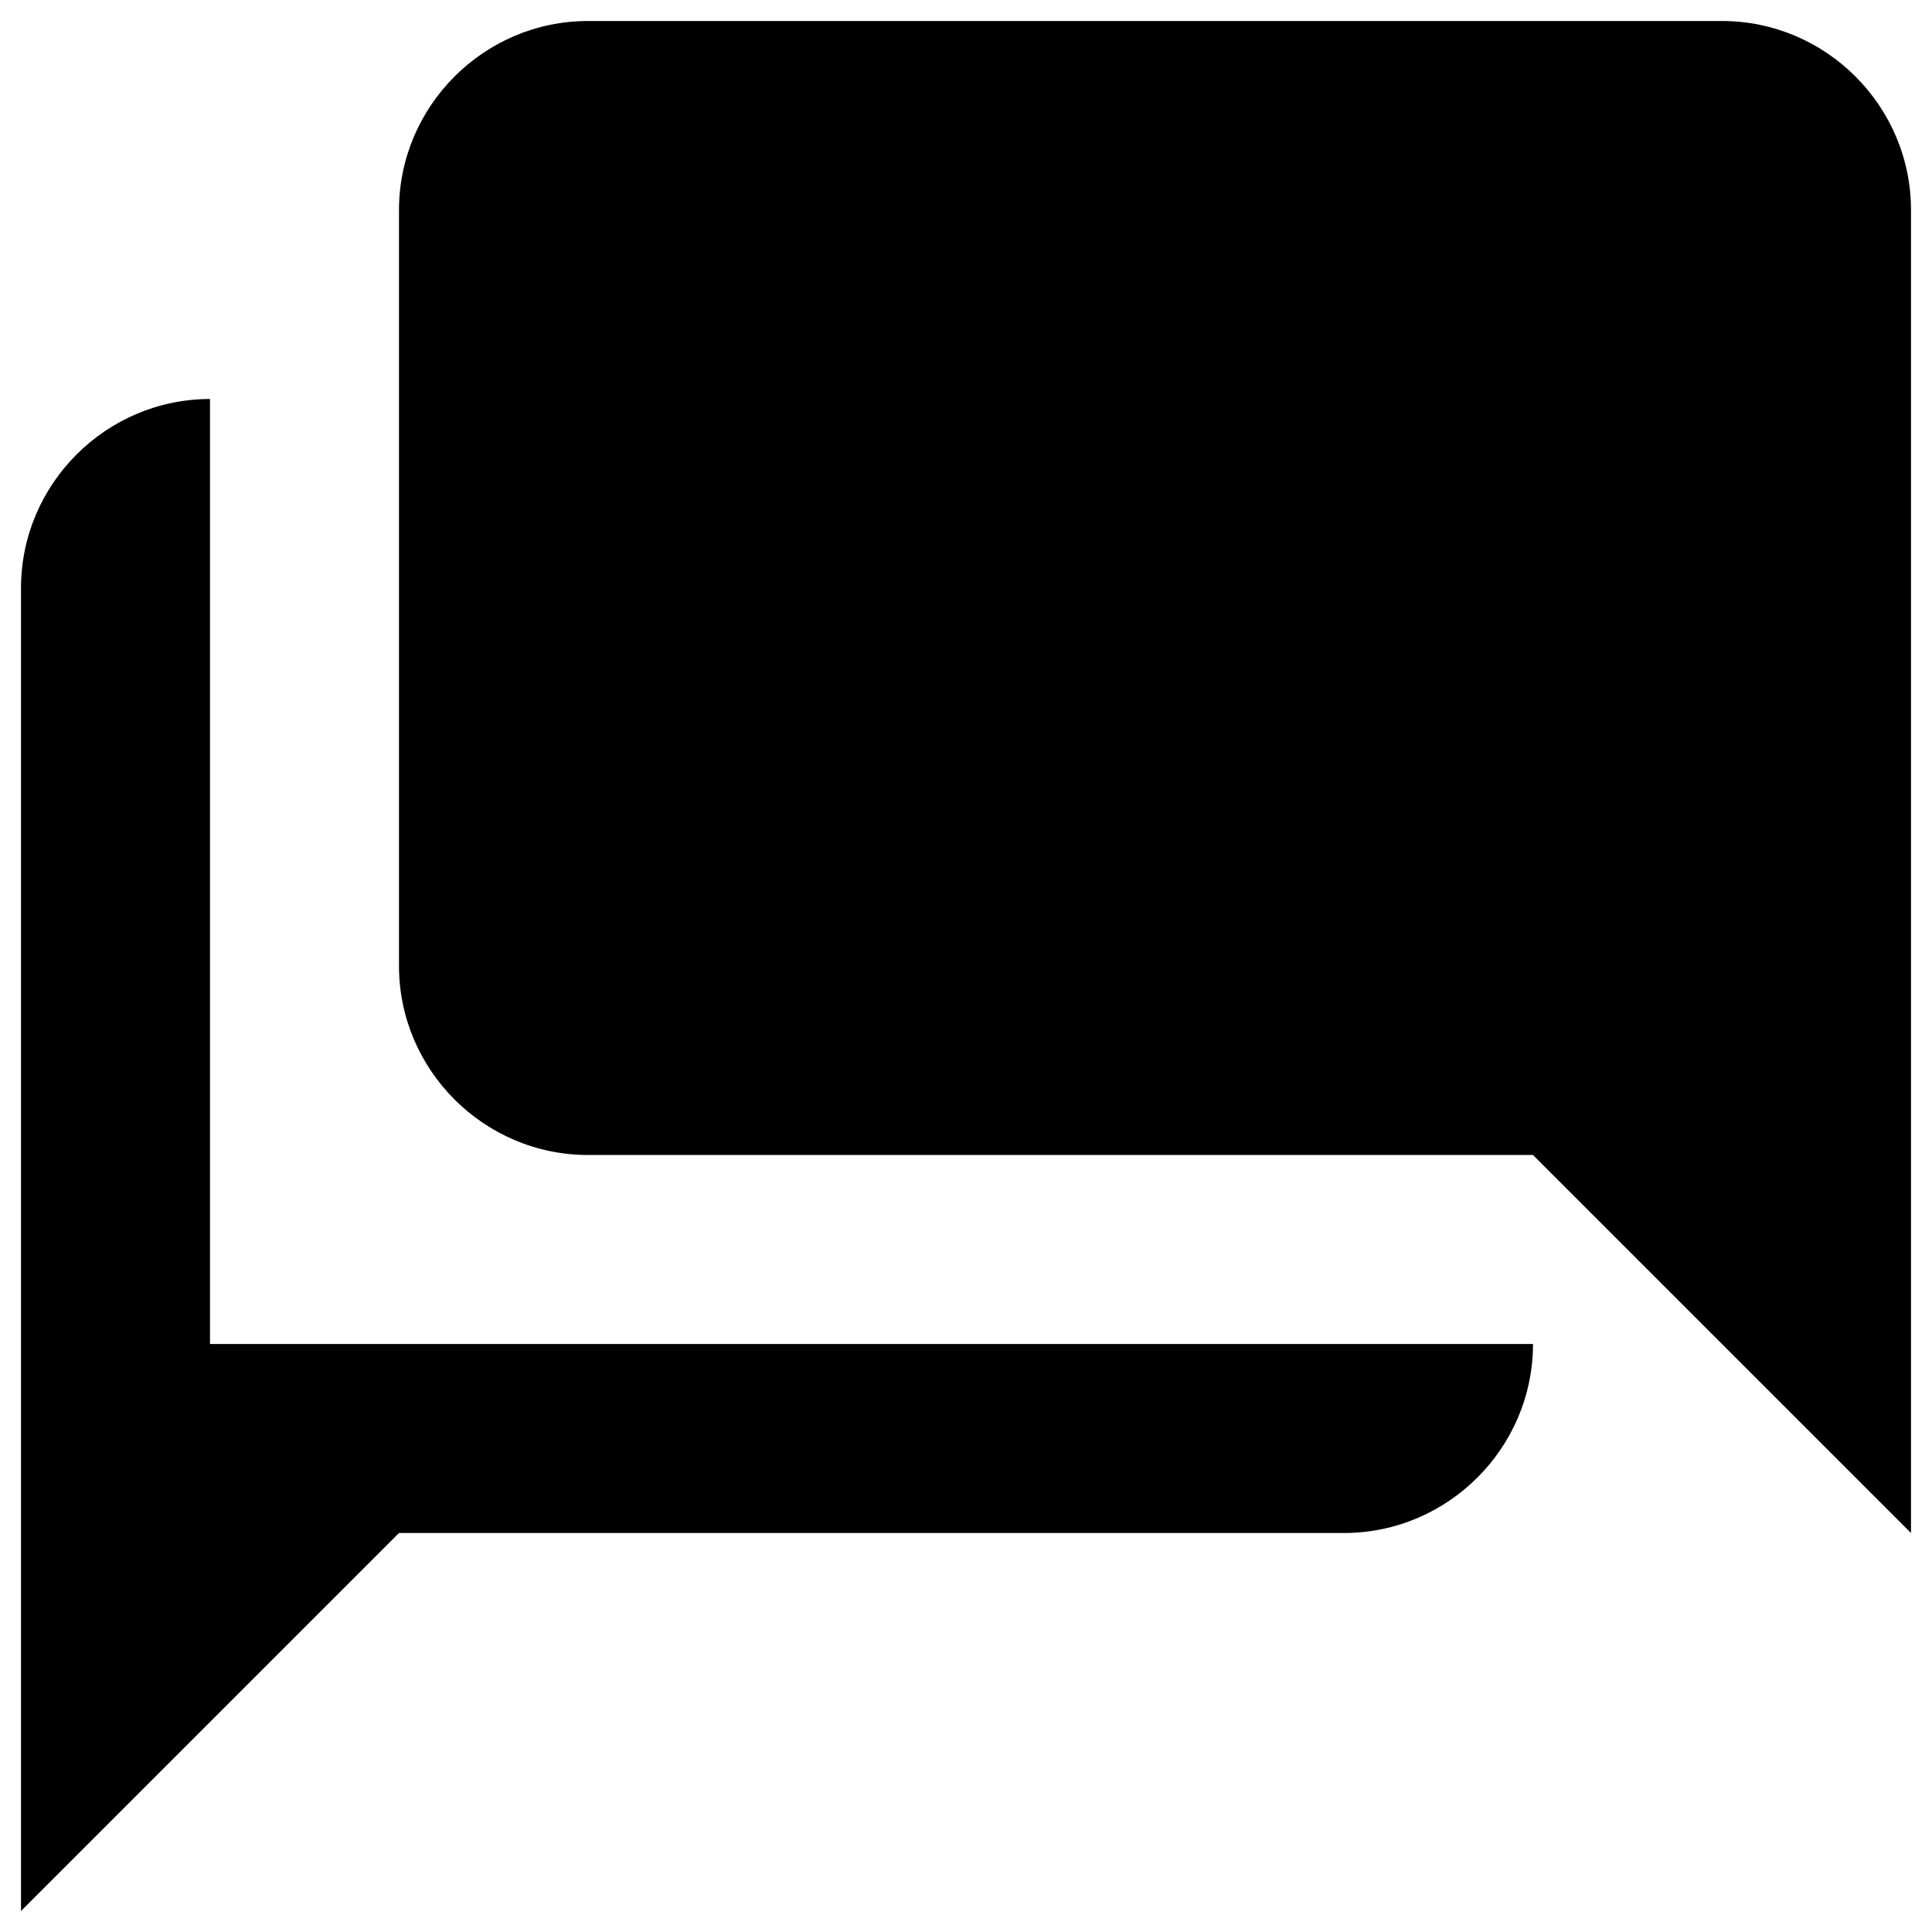 <svg width="46" height="46" viewBox="0 0 46 46" fill="none" xmlns="http://www.w3.org/2000/svg">
<path d="M5 32V9.5C2.525 9.5 0.5 11.525 0.5 14V45.5L9.5 36.5H32C34.475 36.5 36.5 34.475 36.5 32H5Z" fill="black"/>
<path d="M41 0.5H14C11.525 0.5 9.5 2.525 9.5 5V23C9.5 25.475 11.525 27.5 14 27.5H36.5L45.5 36.5V5C45.5 2.525 43.475 0.5 41 0.5Z" fill="black"/>
</svg>
